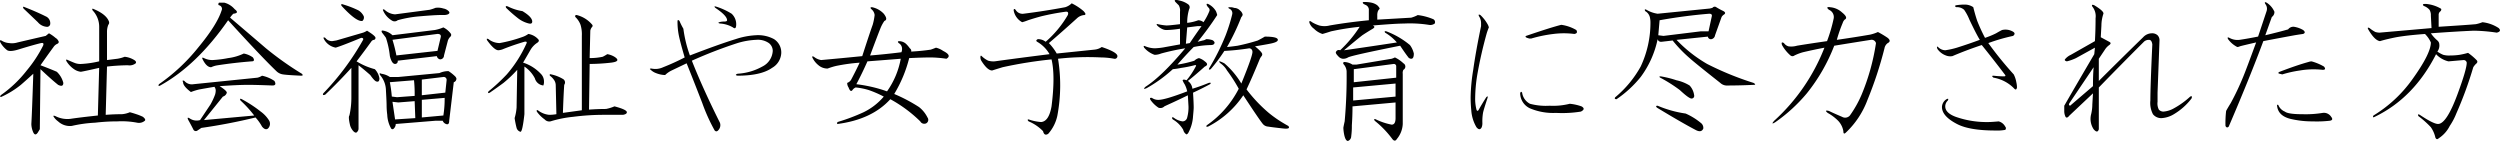 <svg id="about_4_ttl01" xmlns="http://www.w3.org/2000/svg" width="538.847" height="30.375" viewBox="0 0 538.847 30.375">
  <defs>
    <style>
      .cls-1 {
        fill-rule: evenodd;
      }
    </style>
  </defs>
  <path id="社会福祉や女子教育に尽力された方" class="cls-1" d="M840.867,408.454l-0.7.563q-3.659.843-6.047,1.406a4.118,4.118,0,0,1-1.828.141A3.539,3.539,0,0,1,830.6,410c-0.282-.092-0.376,0-0.282.281a5.317,5.317,0,0,0,1.547,1.829q0.7,0.422,2.813-.282,3.233-.981,4.5-1.265,0.7-.14.422,0.562a27.792,27.792,0,0,1-3.516,5.344,25.881,25.881,0,0,1-5.625,5.344c-0.189.375-.094,0.47,0.281,0.281a19.456,19.456,0,0,0,4.078-2.531q0.982-.845,2.672-2.391-0.284,8.58-.422,10.828a4.674,4.674,0,0,0,.422,1.828q0.423,0.844.985,0l0.422-.7,0.14-12.937q2.389,2.25,3.8,3.375,1.124,0.563,1.125-.422a4.93,4.93,0,0,0-1.406-2.391q-1.266-.559-3.516-1.406,1.266-1.826,2.813-3.938a1.894,1.894,0,0,1,.843-0.7,0.449,0.449,0,0,0,.282-0.422,1.583,1.583,0,0,0-.7-0.843,8.051,8.051,0,0,0-1.407-.985h0Zm9.7-5.2c-0.375-.187-0.47-0.092-0.281.281a5.1,5.1,0,0,1,1.406,3.516V414.5a21.333,21.333,0,0,1-3.8.563,3.458,3.458,0,0,1-1.266-.141q-0.422-.138-1.688-0.7c-0.375-.187-0.47-0.092-0.281.281a5.619,5.619,0,0,0,1.828,1.828,3.231,3.231,0,0,0,1.266.422q0.843-.138,3.937-0.844l-0.281,10.266q-3.939.422-5.765,0.7a5.6,5.6,0,0,1-3.375-.562c-0.471-.187-0.563-0.093-0.282.281a3.572,3.572,0,0,0,.844.844,3.727,3.727,0,0,0,2.953.984,28.849,28.849,0,0,1,5.063-.7,40.966,40.966,0,0,1,4.781-.281,17.622,17.622,0,0,1,4.219.281,1.928,1.928,0,0,0,1.687-.422q0.281-.281-0.422-0.844a11.334,11.334,0,0,0-1.406-.562c-0.562-.187-1.033-0.328-1.406-0.422a5.38,5.38,0,0,1-1.688.422q-1.687,0-3.515.14l0.281-10.406a44.285,44.285,0,0,1,4.5-.281,2.142,2.142,0,0,0,1.687-.422q0.28-.422-0.562-0.844a4.693,4.693,0,0,0-1.828-.562,7.352,7.352,0,0,1-1.547.422l-2.25.281v-6.047a4.106,4.106,0,0,1,.281-1.547,0.705,0.705,0,0,0,.141-0.7q-0.564-1.545-3.235-2.672h0Zm-14.906-.422q-0.564-.279-0.281.282l3.094,2.953a2.734,2.734,0,0,0,1.828.984,0.69,0.69,0,0,0,.844-0.7,1.591,1.591,0,0,0-.985-1.547q-1.971-.983-4.5-1.969h0ZM886.793,417.6a3.058,3.058,0,0,1-.984.422l-13.781,1.406a2.091,2.091,0,0,1-1.969-.7c-0.376-.187-0.47-0.092-0.281.281q0,0.845,1.687,2.11a12.48,12.48,0,0,1,1.828-.563q1.546-.281,3.235-0.562a1.371,1.371,0,0,1,.281.7,3.134,3.134,0,0,1-.141.984,14.381,14.381,0,0,1-.984,2.109l-2.25,3.375a2.626,2.626,0,0,1-2.109-.281c-0.563-.373-0.7-0.281-0.422.281q0.559,0.986,1.125,2.11a0.584,0.584,0,0,0,.843.14c0.282-.188.563-0.373,0.844-0.562q5.907-.845,11.672-2.25a9.906,9.906,0,0,1,1.406,1.969q0.7,0.843,1.266.422a1.411,1.411,0,0,0,.281-1.688,6.747,6.747,0,0,0-1.828-1.969,27.064,27.064,0,0,0-4.078-2.672q-0.564-.279-0.281.282a25,25,0,0,1,2.953,3.234l-10.828.984,4.078-5.062a1.2,1.2,0,0,0,.844-0.844q0-.421-1.547-1.406,3.934-.281,6.187-0.281,1.546,0,5.2.14,0.982,0,.422-0.984a7.435,7.435,0,0,0-2.672-1.125h0Zm-3.937-4.781a10.978,10.978,0,0,1-3.375.984,22.725,22.725,0,0,1-3.375.422,4.03,4.03,0,0,1-1.828-.422c-0.376-.187-0.47-0.092-0.282.281q0.845,1.688,1.829,1.688a5,5,0,0,1,1.406-.422q3.656-.561,7.312-0.844c0.563,0,.655-0.281.282-0.844a4.857,4.857,0,0,0-1.969-.843h0Zm-1.969-9.563a4.375,4.375,0,0,0-2.25-1.406h-1.125c-0.189.281-.189,0.47,0,0.562a0.787,0.787,0,0,1,.563,1.125q-0.986,3.1-5.063,8.016a40.054,40.054,0,0,1-8.437,7.875q-0.284.564,0.281,0.281,7.874-4.356,14.625-14.062,7.171,7.876,10.406,10.969a2.511,2.511,0,0,0,1.406.7q0.845,0.141,3.938.281c0.373,0,.422-0.141.14-0.422a68.209,68.209,0,0,1-7.734-5.484q-2.953-2.532-7.734-6.61a5.567,5.567,0,0,1,.7-0.843q1.4-.139.281-0.985h0Zm38.8,19.828,0.14,3.657-4.359.281-0.563-3.8,1.266,0.141ZM927,416.611a4.523,4.523,0,0,0-1.969.421l-8.859.844h-1.828a4.431,4.431,0,0,0-1.828-.7c-0.376-.187-0.471-0.092-0.282.281a5.2,5.2,0,0,1,1.266,3.375c0.092,1.6.141,2.672,0.141,3.235a16.048,16.048,0,0,0,.14,1.968,6.5,6.5,0,0,0,.844,2.954,0.354,0.354,0,0,0,.563,0,1.35,1.35,0,0,0,.421-0.985l8.579-.7h1.546a1.185,1.185,0,0,0,.7.7q0.7,0.284.7-.7l0.984-8.3a0.793,0.793,0,0,0,.563-0.844,1.334,1.334,0,0,0-.422-0.562,8.6,8.6,0,0,0-1.266-.984h0Zm-0.844,5.765a23.292,23.292,0,0,1-.281,3.8l-4.641.422v-3.8Zm-6.609-3.8a27.822,27.822,0,0,1,.141,3.375l-3.8.282-1.125-.141a27.891,27.891,0,0,0-.422-3.094Zm5.062-9.984c0.563,0,.8.235,0.7,0.7l-0.7,2.953-8.859.985a30.09,30.09,0,0,0-.844-3.375Zm1.266-1.406a8.5,8.5,0,0,1-1.828.562l-9.141,1.125a3.926,3.926,0,0,0-1.968-.984c-0.376-.092-0.471.048-0.282,0.422,0.374,0.47.655,0.843,0.844,1.125a18.586,18.586,0,0,1,.844,3.937q0.422,1.688,1.125,1.688a0.568,0.568,0,0,0,.562-0.7l8.438-.985a0.873,0.873,0,0,0,.7.7,0.838,0.838,0,0,0,.844-0.843L926.858,410a2.218,2.218,0,0,1,.563-0.844,0.508,0.508,0,0,0,0-.7,4.413,4.413,0,0,0-1.547-1.265h0Zm0,10.687a0.622,0.622,0,0,1,.7.7l-0.281,2.672-5.063.563v-3.375Zm-23.906-7.734a1.789,1.789,0,0,1-1.547-.7q-0.564-.281-0.281.281a3.615,3.615,0,0,0,2.531,1.828q1.4-.422,5.484-2.109c0.374,0,.514.14,0.422,0.422A55.951,55.951,0,0,1,900,421.392q-0.284.564,0.422,0.281,2.953-2.811,5.625-5.766v6.329a17.487,17.487,0,0,1-.422,3.937q-0.284.284,0.141,2.109a3.186,3.186,0,0,0,.7,1.266q0.56,0.561.844,0.141a0.962,0.962,0,0,0,.281-0.7V415.345q1.266,0.986,2.531,2.109,0.982,1.408,1.406,1.407c0.374,0.094.563-.141,0.563-0.7a3.772,3.772,0,0,0-.985-1.968,14.576,14.576,0,0,1-3.937-1.688q1.825-2.389,3.234-4.359a0.809,0.809,0,0,1,.563-0.281,0.449,0.449,0,0,0,.281-0.422q0-.423-1.828-1.547a3.469,3.469,0,0,1-.844.422L902.812,410Zm22.219-7.172a9.691,9.691,0,0,1-1.266.422l-7.453.984a3.56,3.56,0,0,1-2.25-.984c-0.376-.187-0.47-0.092-0.281.281a4.685,4.685,0,0,0,1.968,2.109,1.029,1.029,0,0,0,1.125-.14,25.07,25.07,0,0,1,4.782-.844q3.232-.281,4.64-0.281h0.422a2.4,2.4,0,0,0,.984-0.141c0.374-.187.422-0.422,0.141-0.7a2.143,2.143,0,0,0-1.125-.562,3.8,3.8,0,0,0-1.687-.141h0Zm-19.829-.7c-0.47-.187-0.61-0.092-0.421.281q3.232,3.517,4.5,3.234a0.979,0.979,0,0,0,.281-0.984,2.992,2.992,0,0,0-1.125-1.266,20.576,20.576,0,0,0-3.235-1.265h0Zm50.238,2.25c-0.282,0-.376.14-0.282,0.422a4.438,4.438,0,0,1,1.125,1.687,7.133,7.133,0,0,1,.282,2.391v16.031l-4.079.563q0.139-4.077.282-6.047a0.854,0.854,0,0,0-.282-1.266,8.383,8.383,0,0,0-2.531-.984c-0.281-.093-0.376,0-0.281.281a3.65,3.65,0,0,1,.844.844,2.058,2.058,0,0,1,.422,1.265l0.14,6.188a9.439,9.439,0,0,1-1.547.14,4.661,4.661,0,0,1-2.25-.843c-0.375-.282-0.516-0.233-0.422.14a7.108,7.108,0,0,0,1.688,1.688,1.333,1.333,0,0,0,1.266.422,24.743,24.743,0,0,1,4.921-.985,51.106,51.106,0,0,1,6.61-.422h4.078c0.562-.092.844-0.281,0.844-0.562q0-.561-2.672-1.266a8.511,8.511,0,0,1-1.828.563q-1.687,0-3.657.14l0.141-9.843a41.945,41.945,0,0,0,4.641-.282q2.247-.279.7-1.265a4.418,4.418,0,0,0-1.547-.563,9.018,9.018,0,0,1-.984.563,12.9,12.9,0,0,1-2.813.281l0.141-5.906a1.707,1.707,0,0,1,.422-0.844,0.349,0.349,0,0,0,0-.422,6.35,6.35,0,0,0-3.375-2.109h0ZM944.189,408.6a4.912,4.912,0,0,1-1.406.7A29.629,29.629,0,0,1,938,410.564a3.918,3.918,0,0,1-2.391-.844c-0.376-.187-0.47-0.092-0.281.281q1.545,2.109,2.391,2.11a3.224,3.224,0,0,0,1.125-.282q2.109-.843,4.5-1.547,0.7-.138.421,0.422a26.856,26.856,0,0,1-4.218,6.61,39.275,39.275,0,0,1-3.938,3.656c-0.189.376-.094,0.47,0.281,0.281q1.827-1.266,2.954-2.109a25.57,25.57,0,0,0,2.953-2.813l-0.141,8.157a10.768,10.768,0,0,1-.422,2.25,20,20,0,0,0,.422,2.109,1.2,1.2,0,0,0,.844.844q0.422,0,.844-3.8V415.626a6.861,6.861,0,0,1,2.25,2.531,2.117,2.117,0,0,0,1.828,1.547,1.978,1.978,0,0,0,.14-0.843,2.309,2.309,0,0,0-.7-1.688,8.927,8.927,0,0,0-3.8-2.391q0.983-1.687,1.547-2.671a4.587,4.587,0,0,1,1.406-1.547q0.7-.423.282-0.844a3.628,3.628,0,0,0-2.11-1.125h0Zm-4.359-5.906q-0.705-.281-0.422.281a28.408,28.408,0,0,0,2.391,2.109,6.214,6.214,0,0,0,2.531,1.266q0.7,0.141.7-.422,0-.983-2.109-2.25a10.419,10.419,0,0,1-3.094-.984h0Zm36.933,3.093c-0.282-.281-0.422-0.232-0.422.141a14.894,14.894,0,0,0,.281,2.953q0.28,1.407,1.266,4.781a49.874,49.874,0,0,1-4.641,2.11,3.954,3.954,0,0,1-2.531.281c-0.376,0-.422.095-0.141,0.281a3.253,3.253,0,0,0,1.125.7,5.708,5.708,0,0,0,1.969.422,5.367,5.367,0,0,1,1.406-.984l3.234-1.547q1.688,4.219,3.375,8.578a38.447,38.447,0,0,0,2.672,5.906c0.282,0.282.563,0.233,0.844-.14a1.555,1.555,0,0,0,.281-1.547q-3.659-7.311-6.047-13.359a96.352,96.352,0,0,1,9.844-3.8,16.106,16.106,0,0,1,4.078-.7,4.148,4.148,0,0,1,2.672.7,2.131,2.131,0,0,1,.844,1.687,4.01,4.01,0,0,1-2.25,3.375,12.382,12.382,0,0,1-5.344,1.547q-0.705.284,0,.422,5.063,0,7.453-1.688a3.9,3.9,0,0,0,1.969-3.093,3.4,3.4,0,0,0-1.547-3.094,7.226,7.226,0,0,0-3.937-.844,16.4,16.4,0,0,0-4.36.844q-3.659,1.126-9.843,3.516a27.285,27.285,0,0,1-1.407-5.766,14.005,14.005,0,0,1-.843-1.688h0Zm7.875-3.093c-0.376-.093-0.422,0-0.141.281q2.53,1.688,2.531,2.672c0,0.189-.235.281-0.7,0.281a3.129,3.129,0,0,0-.984.141c-0.282.094-.235,0.189,0.14,0.281a6.24,6.24,0,0,1,2.813.844q0.7,0.563.7-.7a3.106,3.106,0,0,0-.984-2.25,14.346,14.346,0,0,0-3.375-1.547h0Zm33.632,0.14c-0.38,0-.42.141-0.14,0.422a1.894,1.894,0,0,1,.7,1.266,12.738,12.738,0,0,1-.42,2.109q-0.57,1.55-2.25,6.75c-2.81.281-5.77,0.563-8.86,0.844a3.319,3.319,0,0,1-1.55-.7c-0.37-.187-0.47-0.092-0.28.281a4.74,4.74,0,0,0,1.27,1.547,2.956,2.956,0,0,0,1.97.7,14.3,14.3,0,0,1,1.82-.562,38.776,38.776,0,0,1,5.07-.7q-0.855,1.83-1.83,3.657a1.582,1.582,0,0,1-.85.7,1.716,1.716,0,0,0,.29.984c0.28,0.752.56,0.938,0.84,0.563a1.529,1.529,0,0,1,.7-0.563,14.3,14.3,0,0,1,2.82.563,22.7,22.7,0,0,1,3.23,1.406,13.358,13.358,0,0,1-4.36,3.375,41.664,41.664,0,0,1-5.62,2.109c-0.1.282-.1,0.422,0,0.422q7.44-.982,11.39-5.344a28.967,28.967,0,0,1,6.46,4.782,0.973,0.973,0,0,0,1.27.422,0.854,0.854,0,0,0,.28-1.266,6.536,6.536,0,0,0-1.83-2.25,34.365,34.365,0,0,0-5.34-2.813,28.174,28.174,0,0,0,3.23-7.734c1.88-.092,3.43-0.141,4.64-0.141a24.5,24.5,0,0,1,3.38.282c0.84-.468.61-1.031-0.7-1.688a4.56,4.56,0,0,0-1.55-.7c-0.47.189-.84,0.33-1.13,0.422-1.21.189-2.62,0.33-4.21,0.422a0.644,0.644,0,0,0-.29-0.7,6.615,6.615,0,0,0-.84-0.985,2.272,2.272,0,0,0-1.41-.562c-0.37,0-.42.14-0.14,0.422a1.384,1.384,0,0,1,.71,1.265,1.61,1.61,0,0,1-.14.7q-3.375.423-6.75,0.7,1.68-4.5,2.25-5.907a7.728,7.728,0,0,1,.84-1.547c0.56-.186.51-0.7-0.14-1.546a4.754,4.754,0,0,0-2.53-1.407h0Zm6.19,11.11a17.556,17.556,0,0,1-2.96,7.031,28.172,28.172,0,0,0-3.37-.984,31.777,31.777,0,0,0-3.24-.563c0.85-1.593,1.64-3.234,2.39-4.922q3.66-.28,7.18-0.562h0Zm36.85-11.953a3.471,3.471,0,0,1-1.4.843q-4.5.844-9,1.407a1.708,1.708,0,0,1-1.69-.844c-0.28-.281-0.42-0.233-0.42.14a3.6,3.6,0,0,0,1.83,2.532,9.891,9.891,0,0,0,1.26-.422c0.85-.281,1.78-0.563,2.82-0.844a51.789,51.789,0,0,1,5.2-.984c0.56-.093.75,0.14,0.56,0.7a22.423,22.423,0,0,1-4.78,5.765,2.63,2.63,0,0,0-1.69-.562c-0.37.189-.42,0.376-0.14,0.562a7.221,7.221,0,0,1,2.67,2.672q-6.75.844-11.81,1.547a4.15,4.15,0,0,1-1.41-.14,5.373,5.373,0,0,1-1.4-.985c-0.19-.187-0.28-0.092-0.28.281a1.489,1.489,0,0,0,.28.844q1.26,1.971,2.25,1.969,0.42-.138,2.25-0.7a91.96,91.96,0,0,1,10.55-1.688q0.84,3.517,0,10.125-0.57,3.237-2.25,3.375a10.3,10.3,0,0,1-2.68-.562q-0.42,0,0,.422a9.385,9.385,0,0,1,3.1,2.109c0.18,0.749.56,0.936,1.12,0.563a8.545,8.545,0,0,0,1.97-3.938,35.414,35.414,0,0,0,.14-12.234,57.525,57.525,0,0,1,9.28-.282,16,16,0,0,1,2.82.282,0.569,0.569,0,0,0,.7-0.563c0-.562-1.13-1.217-3.38-1.969a3.289,3.289,0,0,1-1.54.563l-8.16.844a11.322,11.322,0,0,0-1.69-2.25q2.955-2.532,6.05-5.344a2.636,2.636,0,0,1,1.55-.7,0.25,0.25,0,0,0,.28-0.281,2.07,2.07,0,0,0-.56-0.7,11.973,11.973,0,0,0-2.4-1.546h0Zm34.17,0.843q-0.84,0,0,.422a1.061,1.061,0,0,1,.42,1.125,35.915,35.915,0,0,1-1.41,4.5,47.845,47.845,0,0,1-3.51,7.031c-0.19.376-.1,0.471,0.28,0.282a35.142,35.142,0,0,0,2.95-3.938,50.549,50.549,0,0,0,5.35-.562,0.715,0.715,0,0,1,.7.7c0.09,0.47-.7,2.766-2.39,6.89a17.47,17.47,0,0,0-3.66-4.359q-1.68-.843-0.84,0a4.672,4.672,0,0,1,1.41,1.547,32.835,32.835,0,0,1,2.53,3.937,21.377,21.377,0,0,1-6.89,7.875c-0.19.282-.1,0.376,0.28,0.282a20.246,20.246,0,0,0,7.59-6.75q3.51,5.346,4.22,6.187a1.6,1.6,0,0,0,1.13.563c0.56,0.094,1.68.235,3.37,0.422,1.03,0.094,1.36-.093.98-0.563-0.18-.092-0.51-0.281-0.98-0.562a25.147,25.147,0,0,1-3.23-2.25,31.774,31.774,0,0,1-4.79-5.063c0.85-1.78,1.78-3.937,2.82-6.469a2.842,2.842,0,0,1,.42-0.7,0.584,0.584,0,0,0,.14-0.422c0-.281-0.52-0.843-1.55-1.687,2.25-.374,3.52-0.609,3.8-0.7,0.75-.187,1.12-0.422,1.12-0.7,0-.468-0.93-0.7-2.81-0.7-0.47.282-.98,0.563-1.54,0.844a42.268,42.268,0,0,1-4.36,1.125q-0.99.143-2.25,0.281a49.2,49.2,0,0,0,3.09-6.468,0.8,0.8,0,0,0,.28-0.563,1.6,1.6,0,0,0-.56-0.844,1.772,1.772,0,0,0-1.27-.562,1.989,1.989,0,0,0-.84-0.141h0Zm-10.83-1.406c-1.03-.281-1.36-0.187-0.98.281,0.09,0.095.32,0.33,0.7,0.7a2.216,2.216,0,0,1,.28,1.407v2.672c-1.5.189-2.48,0.281-2.95,0.281a12.2,12.2,0,0,1-1.83-.281c-0.28-.093-0.33,0-0.14.281a3.644,3.644,0,0,0,1.26.844,1.98,1.98,0,0,0,.85.14,22.491,22.491,0,0,0,2.81-.281v3.375q-1.545.283-3.09,0.562a14.357,14.357,0,0,1-2.39.282,5.709,5.709,0,0,1-1.97-.422c-0.38-.187-0.47-0.092-0.28.281a5.234,5.234,0,0,0,2.25,1.547,3.739,3.739,0,0,0,1.4-.281,48.634,48.634,0,0,1,5.21-1.125q-5.07,6.048-8.58,8.3c-0.47.47-.38,0.562,0.28,0.281a30.317,30.317,0,0,0,5.62-4.078,17.079,17.079,0,0,0,1.83-.282,24.03,24.03,0,0,0,2.81-.562c0.38-.092.47,0,0.29,0.281a16,16,0,0,1-1.97,2.953c-0.47-.186-0.75-0.186-0.85,0a3.72,3.72,0,0,0,.43.844,5.8,5.8,0,0,1,.56,1.547q-4.785,1.828-6.19,1.828a2.306,2.306,0,0,1-1.41-.422q-0.84-.138,0,0.844a6.276,6.276,0,0,0,1.41,1.266,1.193,1.193,0,0,0,1.27-.282c0.18-.092.79-0.373,1.82-0.843q1.83-.844,3.24-1.547l0.14,2.39a8.161,8.161,0,0,1-.28,2.391,1.035,1.035,0,0,1-.99.844,4.081,4.081,0,0,1-1.97-.844c-0.37-.092-0.42.048-0.14,0.422a6.037,6.037,0,0,1,2.25,2.25,1.482,1.482,0,0,0,.71.984,0.846,0.846,0,0,0,.42-0.422,8.482,8.482,0,0,0,.98-3.515c0.1-1.031.14-1.639,0.14-1.828,0-.563-0.04-1.64-0.14-3.235q1.83-.843,3.66-1.828c0.28-.281.19-0.373-0.28-0.281-1.13.47-2.3,0.892-3.52,1.265a2.33,2.33,0,0,0-.98-1.687q1.125-.845,3.65-3.094,0.99-.421,0-1.125a3.4,3.4,0,0,0-1.26-.7,2.173,2.173,0,0,0-.99.563,25.434,25.434,0,0,1-3.65.843q1.83-2.109,3.51-3.8a20.767,20.767,0,0,1,3.66-.421q0.84,0,.84-0.563a0.9,0.9,0,0,0-.7-0.562,3.678,3.678,0,0,0-1.12-.141,1.755,1.755,0,0,1-.71.281c-0.37.1-.75,0.189-1.12,0.281a60.581,60.581,0,0,0,4.22-5.765,4.474,4.474,0,0,0-.28-0.844,4,4,0,0,0-1.69-1.547c-0.28-.092-0.38,0-0.28.281a2.029,2.029,0,0,0,.42.563,0.658,0.658,0,0,1,.14.7,12.533,12.533,0,0,1-1.27,2.391,1.852,1.852,0,0,0-1.12-.422,9.823,9.823,0,0,1-2.39.562,10.046,10.046,0,0,1,.42-2.953,0.778,0.778,0,0,0-.14-0.984,4.711,4.711,0,0,0-1.83-.844h0Zm4.64,5.484q-1.41,1.971-2.53,3.657l-0.84.14,0.28-3.515q1.125-.14,2.25-0.282h0.84Zm41.4,8.157a0.5,0.5,0,0,1,.56.562v2.391l-9.14.984v-2.812Zm0.42,4.218V422.1l-9.14.844v-2.813Zm-0.14-5.625a5.32,5.32,0,0,1-.7.282l-7.6,1.265h-0.84a3.6,3.6,0,0,0-1.69-.562c-0.28,0-.37.14-0.28,0.422a2.505,2.505,0,0,1,.7,1.547,106.394,106.394,0,0,1-.42,10.828c-0.19.843-.28,1.314-0.28,1.406a8.992,8.992,0,0,0,.14,1.266c0.19,1.03.47,1.546,0.85,1.546a1.077,1.077,0,0,0,.7-0.984,15.987,15.987,0,0,0,.14-2.391c0.09-1.311.14-2.671,0.14-4.078l9.28-.843v3.375q0,1.407-.84,1.406a13.7,13.7,0,0,1-3.38-1.125c-0.37-.187-0.47-0.092-0.28.281a20.89,20.89,0,0,1,3.8,3.938c0.37,0.468.7,0.468,0.98,0a5.419,5.419,0,0,0,1.27-3.235V417.173a1.419,1.419,0,0,1,.14-0.844,0.8,0.8,0,0,0,0-1.406,7.044,7.044,0,0,0-1.83-1.266h0Zm-6.61-11.953c-0.37,0-.42.141-0.14,0.422,0.19,0.1.37,0.189,0.56,0.281a1.132,1.132,0,0,1,.57,1.125v2.11q-4.365.421-8.44,1.125a4.516,4.516,0,0,1-2.25,0,7.884,7.884,0,0,1-1.55-.7c-0.47-.374-0.66-0.328-0.56.14a2.7,2.7,0,0,0,.98,1.266,4.5,4.5,0,0,0,1.83,1.125q0.99-.281,1.83-0.563a54.309,54.309,0,0,1,6.19-.984,26.821,26.821,0,0,1-4.22,5.063,0.64,0.64,0,0,0-.85.281c-0.18.189-.04,0.516,0.43,0.984a1.523,1.523,0,0,0,.98.563,2.022,2.022,0,0,0,1.13-.282q0.69-.421,11.25-2.531,1.125,1.688,1.68,2.391a0.842,0.842,0,0,0,.71.422c0.37,0,.56-0.374.56-1.125a4.842,4.842,0,0,0-.84-1.828,17.717,17.717,0,0,0-5.07-2.954c-0.37-.092-0.47,0-0.28.282a9.951,9.951,0,0,1,2.53,2.109q-6.465.986-11.39,1.688c1.78-1.5,3.1-2.578,3.94-3.235,0.56-.373,1.31-0.844,2.25-1.406,0.47-.281.47-0.514,0-0.7q4.92-.421,6.75-0.422a26.3,26.3,0,0,1,5.34.281,1.608,1.608,0,0,0,1.27-.281,0.708,0.708,0,0,0-.42-0.984,12.623,12.623,0,0,0-3.24-.844,7.163,7.163,0,0,1-1.4.562l-7.32.422v-0.844a2.489,2.489,0,0,1,.14-0.984,1.667,1.667,0,0,1,.29-0.422c0.18-.092.04-0.373-0.43-0.844a3.217,3.217,0,0,0-1.26-.562,6.807,6.807,0,0,0-1.55-.141h0Zm25.03,2.813c-0.37-.187-0.47-0.092-0.28.281a2.742,2.742,0,0,1,.43,1.406v0.7q-1.14,5.486-1.69,9.422a39.969,39.969,0,0,0-.56,5.907c0,0.843.04,1.782,0.14,2.812a8.239,8.239,0,0,0,1.12,3.656c0.47,0.563.84,0.563,1.13,0a2.472,2.472,0,0,0,.14-0.984,11.123,11.123,0,0,1,.14-2.109c0.09-.468.42-1.547,0.98-3.235,0.09-.373,0-0.422-0.28-0.14-0.66,1.032-1.22,1.968-1.69,2.812-0.19.189-.33,0.141-0.42-0.141a9.318,9.318,0,0,1-.28-2.531,33.209,33.209,0,0,1,.42-4.781,90.964,90.964,0,0,1,2.11-9.281c0.19-.563.33-0.936,0.42-1.125a2.375,2.375,0,0,0-.28-0.7,8.179,8.179,0,0,0-1.55-1.969h0Zm9,16.734c-0.18-.281-0.33-0.233-0.42.141a3.627,3.627,0,0,0,2.11,3.234,12.874,12.874,0,0,0,5.63.985,25.341,25.341,0,0,0,5.34-.282c0.75-.373.8-0.749,0.14-1.125a10.539,10.539,0,0,0-2.53-.562,14.624,14.624,0,0,1-4.36.422,13.134,13.134,0,0,1-4.22-.422,3.2,3.2,0,0,1-1.69-2.391h0Zm8.44-14.625q-2.25.564-7.59,2.391c-0.28.189-.05,0.376,0.7,0.562h0.42a29.315,29.315,0,0,1,4.78-.984,17.831,17.831,0,0,1,4.5,0c0.57-.092.71-0.374,0.43-0.844a8.7,8.7,0,0,0-3.24-1.125h0Zm31.88-2.39c0.46,0,.65.189,0.56,0.562l-0.7,3.234h-1.69l-8.02.985-1.12-.141,0.28-3.234q5.475-.982,10.69-1.406h0Zm-11.11,19.828c-0.38,0-.43.14-0.14,0.422q5.34,3.236,8.29,4.781c0.85,0.468,1.41.373,1.69-.281a1.332,1.332,0,0,0-.42-1.125,14.077,14.077,0,0,0-3.38-2.11,24.208,24.208,0,0,1-6.04-1.687h0Zm12.65-21.235a0.61,0.61,0,0,0-.84.141l-0.56.141-11.25,1.125a6.514,6.514,0,0,1-2.39-.844c-0.38-.187-0.47-0.092-0.29.281a2.078,2.078,0,0,1,.99,1.266,4.82,4.82,0,0,1,.14,1.125,22.2,22.2,0,0,1-2.11,9.562,23.266,23.266,0,0,1-5.48,6.61c-0.19.281-.1,0.421,0.28,0.421a23.994,23.994,0,0,0,5.2-4.781,20.742,20.742,0,0,0,3.66-8.156,0.745,0.745,0,0,0,.84.562c0.84-.092,1.64-0.186,2.39-0.281a28.654,28.654,0,0,0,3.66,3.8q1.26,1.128,6.61,5.344a2.094,2.094,0,0,0,1.26.562q2.955,0,5.91-.14,0.7,0,0-.422a65.264,65.264,0,0,1-9.99-4.078,29.41,29.41,0,0,1-6.61-5.2l6.75-.7a0.672,0.672,0,0,0,.71.563,0.982,0.982,0,0,0,.84-0.844l1.41-3.937a1.577,1.577,0,0,1,.56-0.563q0.555-.421-0.42-0.844c-0.38-.186-0.8-0.421-1.27-0.7h0Zm-11.95,14.907c-0.38,0-.42.094-0.14,0.281a31.6,31.6,0,0,1,4.22,2.672c1.31,1.219,2.15,1.828,2.53,1.828a0.568,0.568,0,0,0,.56-0.7,3.812,3.812,0,0,0-.98-2.11,8.924,8.924,0,0,0-2.82-1.125,21.588,21.588,0,0,0-3.37-.843h0Zm36.51-14.907c-0.75-.092-0.84.095-0.28,0.563a1.682,1.682,0,0,1,.99,1.969,32.932,32.932,0,0,1-1.41,4.781q-3.93.564-6.47,0.984a4.424,4.424,0,0,1-1.83.141,1.765,1.765,0,0,1-.98-0.7q-0.7-.423-0.42.422a8.224,8.224,0,0,0,1.83,2.25,0.677,0.677,0,0,0,.84,0,10.461,10.461,0,0,1,1.83-.7c1.59-.373,3.14-0.7,4.64-0.984a41.839,41.839,0,0,1-10.83,15.75c-0.56.657-.47,0.752,0.28,0.281a34.6,34.6,0,0,0,6.75-6.187,38.338,38.338,0,0,0,5.91-10.266q3.375-.559,7.87-1.265a0.971,0.971,0,0,1,1.13.7,46.788,46.788,0,0,1-3.1,11.109,23.41,23.41,0,0,1-2.53,4.5,1.345,1.345,0,0,1-1.68.281c-1.32-.562-2.25-0.984-2.82-1.265-0.75-.187-0.84-0.046-0.28.422a10.11,10.11,0,0,1,2.25,1.687,4.326,4.326,0,0,1,1.13,2.25c0,0.563.18,0.655,0.56,0.281a18.612,18.612,0,0,0,4.64-7.031,82.244,82.244,0,0,0,3.66-11.109,1.761,1.761,0,0,1,.7-1.125c0.56-.282.56-0.655,0-1.125a20.624,20.624,0,0,0-2.11-1.266,8.73,8.73,0,0,1-1.69.563q-3.24.563-7.17,1.125a30.484,30.484,0,0,1,1.27-3.657,1.7,1.7,0,0,1,.42-0.7c0.56-.281.37-0.795-0.56-1.547a4.279,4.279,0,0,0-2.54-1.125h0Zm39.68,17.578c0.28,0.282.47,0.189,0.56-.281a5.561,5.561,0,0,0-.14-1.125,5.871,5.871,0,0,0-.56-1.687,78.237,78.237,0,0,1-5.48-6.75,38.493,38.493,0,0,1,5.34-1.547c0.47-.374.42-0.7-0.14-0.985a3.187,3.187,0,0,0-2.25-.281c-0.38.189-.8,0.422-1.27,0.7a17.836,17.836,0,0,1-2.39.985,37.2,37.2,0,0,1-1.68-3.657c-0.29-.843-0.57-1.828-0.85-2.953a3.189,3.189,0,0,0-1.83-.562,11.266,11.266,0,0,0-1.82.14q-0.57.143,0,.422a2.269,2.269,0,0,1,1.68.563,10.637,10.637,0,0,1,1.13,2.109q1.545,3.237,2.25,4.36-2.25.843-4.92,1.687a16.284,16.284,0,0,1-2.53.563,2.256,2.256,0,0,1-1.41-.563c-0.38-.373-0.47-0.281-0.28.281a3.836,3.836,0,0,0,1.83,1.407,2.52,2.52,0,0,0,1.4.14q2.955-1.266,6.33-2.39,2.385,2.952,5.06,6.468c0.1,0.189,0,.282-0.28.282a20.605,20.605,0,0,1-2.25-.141q-0.555,0,0,.422a8.067,8.067,0,0,1,4.5,2.39h0Zm-3.37,7.032c-1.04.094-1.74,0.14-2.11,0.14a20.09,20.09,0,0,1-7.17-1.125c-1.51-.562-2.25-1.311-2.25-2.25a1.727,1.727,0,0,1,.56-1.265c0.18-.374.09-0.468-0.28-0.282a2.044,2.044,0,0,0-.99,1.688q0,1.971,3.24,3.656,2.67,1.407,8.29,1.406a9.2,9.2,0,0,0,2.11-.14,0.5,0.5,0,0,0,0-.7,2.255,2.255,0,0,0-1.4-1.125h0Zm20.59-25.032q-0.7-.279-0.42.282a3.3,3.3,0,0,1,.7,2.531c0,1.782-.05,3.423-0.14,4.922l-5.2,2.953a3.462,3.462,0,0,0-1.27.984q-0.135.283,0.42,0.422a9.96,9.96,0,0,0,1.97-.7l4.08-2.25-0.14,1.406q-4.215,7.173-6.47,11.11v1.125a2.746,2.746,0,0,0,.28,1.265q0.285,0.423.84-.281l5.07-4.781-0.14,2.39a9.12,9.12,0,0,1-.29,2.25,4.054,4.054,0,0,0,.57,3.094c0.56,0.655.93,0.655,1.12,0v-9q4.92-5.062,9.71-9.844a1.505,1.505,0,0,1,1.12-.421c0.37,0,.61.329,0.7,0.984q-0.42,9.142-.42,12.094a5.233,5.233,0,0,0,.56,2.953,2.275,2.275,0,0,0,1.83.844,5.8,5.8,0,0,0,2.67-.844,13.373,13.373,0,0,0,3.8-3.375c0.19-.468.09-0.609-0.28-0.422a17.487,17.487,0,0,1-3.52,2.531,5.366,5.366,0,0,1-2.25.7,1.343,1.343,0,0,1-.98-0.422,2.9,2.9,0,0,1-.28-1.687v-1.969l0.42-11.25a1.525,1.525,0,0,0-.42-1.125,1.717,1.717,0,0,0-1.27-.422,2.583,2.583,0,0,0-1.83.844q-4.77,4.641-9.56,9.422v-4.781l1.41-2.11a3.635,3.635,0,0,1,.84-0.843c0.38-.282.38-0.515,0-0.7l-1.83-.984,0.14-2.531a8,8,0,0,1,.43-2.531c0.09-.374-0.57-0.985-1.97-1.829h0Zm-0.14,13.36c-0.1,1.219-.14,2.579-0.14,4.078l-4.93,4.219c-0.28-.093-0.32-0.282-0.14-0.563Zm37.28-13.922c-0.38-.187-0.47-0.092-0.28.281a1.631,1.631,0,0,1,.28,1.547l-1.83,5.484c-1.4.282-2.72,0.517-3.94,0.7a3.625,3.625,0,0,1-2.25-.422c-0.37-.187-0.47-0.093-0.28.281a5.618,5.618,0,0,0,1.97,1.687,1.2,1.2,0,0,0,.56-0.14c0.29-.092,1.46-0.374,3.52-0.844-1.41,3.845-2.34,6.328-2.81,7.453a55.1,55.1,0,0,1-2.67,5.625q-0.7,1.128-.99,1.688a22.6,22.6,0,0,0-.14,3.234c0.19,0.376.42,0.422,0.7,0.141q4.65-10.827,7.46-18.422,3.645-.7,6.75-1.266c0.56-.092,1.17-0.187,1.83-0.281q0.69-.281,0-0.844a5.683,5.683,0,0,0-1.97-.7,1.409,1.409,0,0,0-1.27.563q-1.965.563-4.92,1.265l1.41-3.937a1.3,1.3,0,0,0,.56-1.125,4.378,4.378,0,0,0-1.69-1.969h0Zm2.53,22.078a0.177,0.177,0,0,0-.28,0c0.09,1.5,1.03,2.485,2.81,2.953a20.215,20.215,0,0,0,4.92.563,24.563,24.563,0,0,0,3.66-.141c0.56-.092.66-0.373,0.28-0.844a1.849,1.849,0,0,0-1.83-.843,22.787,22.787,0,0,1-4.36.281c-2.06,0-3.32-.187-3.79-0.563a2.578,2.578,0,0,1-1.41-1.406h0Zm6.47-9.281q-2.535.705-6.19,2.109-0.555.284,0,.422l0.57,0.141a24.875,24.875,0,0,1,3.79-.844,17.653,17.653,0,0,1,4.92-.141c0.57,0,.66-0.233.29-0.7a11.1,11.1,0,0,0-2.68-1.125,2.332,2.332,0,0,0-.7.141h0Zm25.42-12.516h-0.28c-0.47,0-.56.141-0.28,0.422a3,3,0,0,1,1.26.844,2.272,2.272,0,0,1,.29,1.265l0.14,2.672-11.25.985a3.841,3.841,0,0,1-.85-0.141,7.133,7.133,0,0,1-1.26-.844c-0.38-.186-0.47-0.092-0.28.282,0.93,1.6,1.78,2.439,2.53,2.531,0.93-.281,2.11-0.563,3.51-0.844q2.4-.422,6.19-0.7a6.057,6.057,0,0,1,1.27,1.828c0,1.595-1.32,4.219-3.94,7.875a28.392,28.392,0,0,1-8.44,7.875c-0.19.376-.09,0.47,0.28,0.281q8.445-4.077,13.22-13.5a5.365,5.365,0,0,0,2.67,1.547l3.24-.281a0.664,0.664,0,0,1,.7.562q0,1.409-1.97,6.75Q1357.635,428,1355.8,428c-0.65,0-1.97-.655-3.93-1.969-0.38-.186-0.48-0.092-0.29.282a20.664,20.664,0,0,1,2.68,2.39,6.443,6.443,0,0,1,.98,2.25c0.19,0.374.42,0.422,0.7,0.141a6.83,6.83,0,0,0,2.39-2.672,13.765,13.765,0,0,0,1.41-2.672,81.521,81.521,0,0,0,3.66-9.984,4.133,4.133,0,0,1,.56-0.7c0.37-.282.42-0.563,0.14-0.844a12.833,12.833,0,0,0-1.83-1.547,15.808,15.808,0,0,1-1.83.422,13.781,13.781,0,0,1-1.97.141,4.706,4.706,0,0,1-1.54-.141,6,6,0,0,1-1.27-.7,2.187,2.187,0,0,0,.42-1.547,1.15,1.15,0,0,0-.42-0.844,8.142,8.142,0,0,1-1.4-1.547q5.76-.421,9.28-0.562a35.85,35.85,0,0,1,4.92.422q1.125-.281.42-0.985a7.907,7.907,0,0,0-3.51-1.265,8.118,8.118,0,0,1-1.41.422q-1.41.141-8.02,0.562v-2.531a0.937,0.937,0,0,1,.43-0.844q0.27-.422,0-0.562a7.67,7.67,0,0,0-3.1-.985h0Z" transform="translate(-830.313 -401.281)"/>
</svg>
